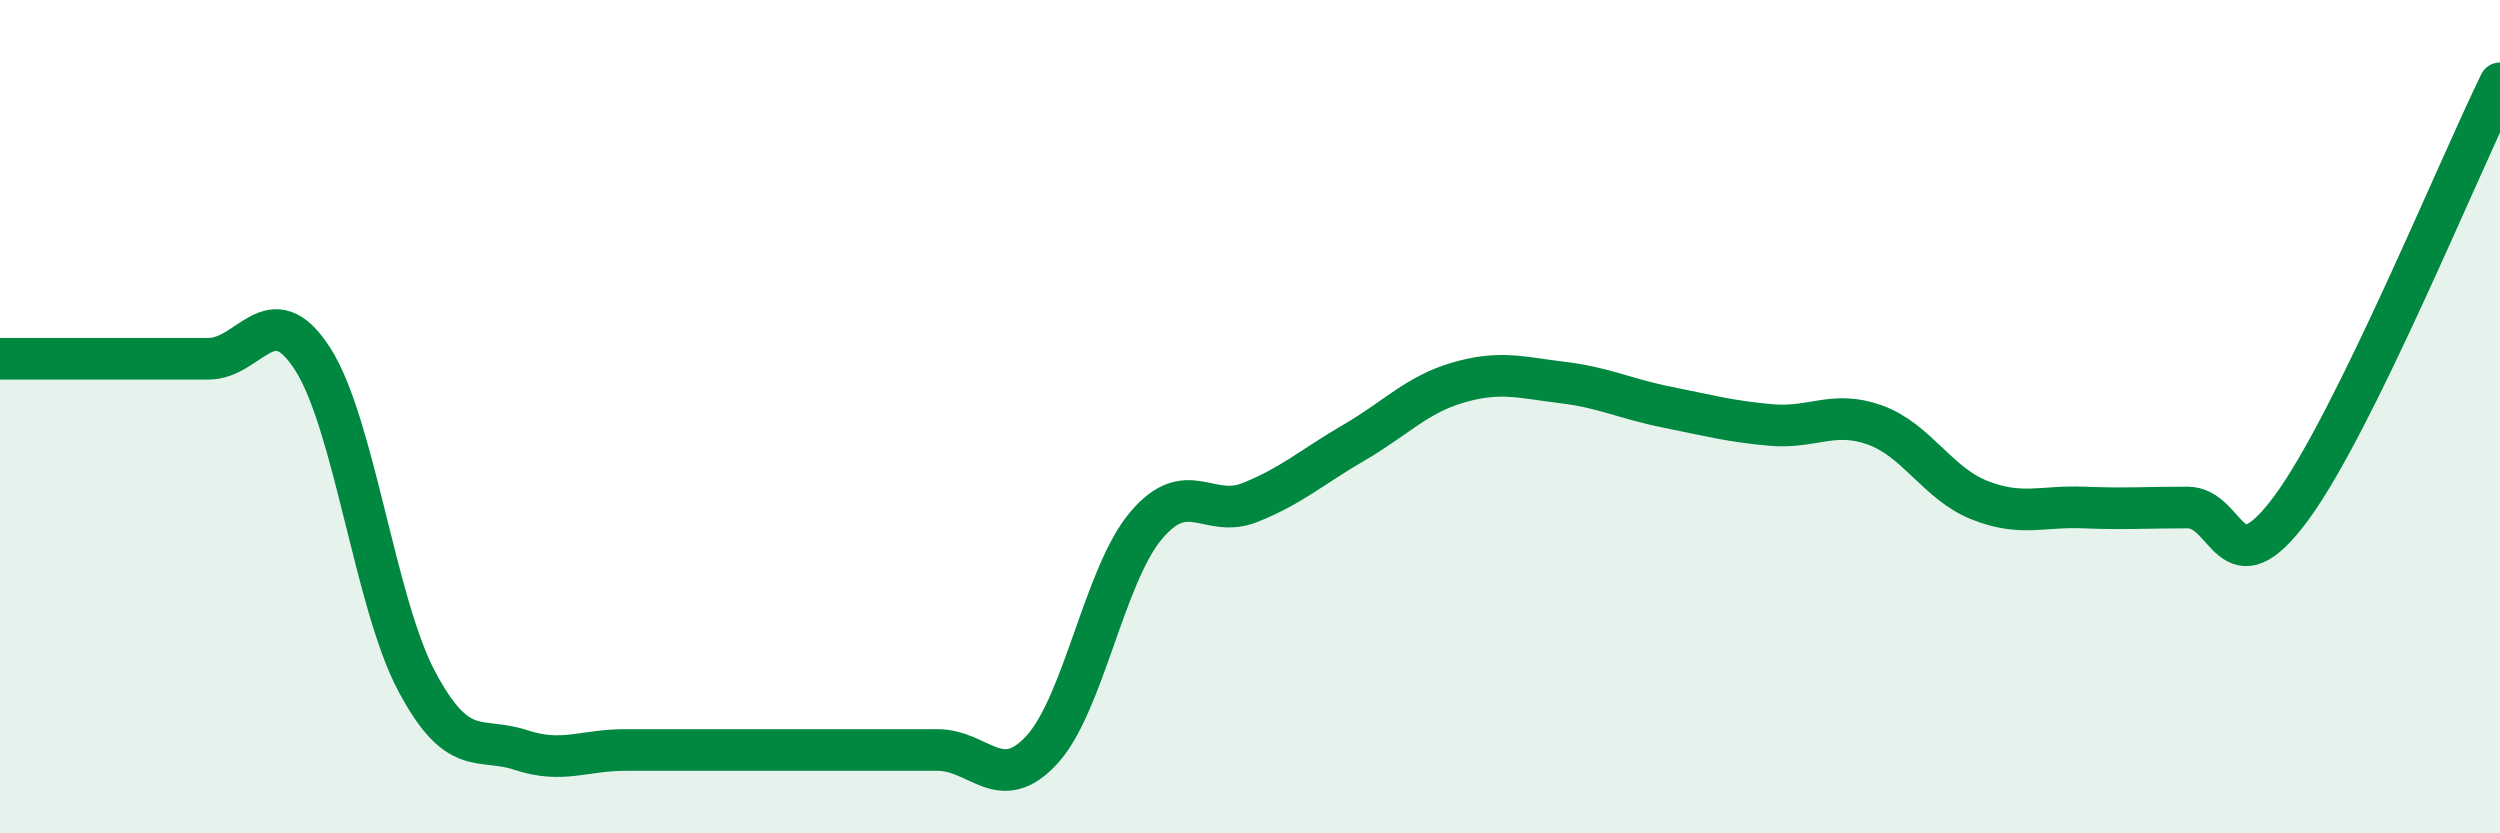 
    <svg width="60" height="20" viewBox="0 0 60 20" xmlns="http://www.w3.org/2000/svg">
      <path
        d="M 0,8.61 C 0.5,8.61 1.5,8.61 2.5,8.61 C 3.5,8.61 4,8.61 5,8.61 C 6,8.61 6.5,7.06 7.5,8.61 C 8.5,10.16 9,14.47 10,16.35 C 11,18.23 11.5,17.67 12.5,18 C 13.5,18.33 14,18 15,18 C 16,18 16.5,18 17.5,18 C 18.5,18 19,18 20,18 C 21,18 21.5,18 22.5,18 C 23.5,18 24,19.08 25,18 C 26,16.92 26.5,13.81 27.5,12.62 C 28.5,11.43 29,12.46 30,12.06 C 31,11.66 31.5,11.2 32.5,10.62 C 33.5,10.04 34,9.47 35,9.18 C 36,8.89 36.5,9.06 37.5,9.18 C 38.5,9.3 39,9.57 40,9.77 C 41,9.97 41.5,10.11 42.5,10.2 C 43.5,10.29 44,9.84 45,10.2 C 46,10.56 46.5,11.6 47.5,12 C 48.5,12.4 49,12.14 50,12.18 C 51,12.22 51.5,12.18 52.5,12.18 C 53.5,12.18 53.5,14.22 55,12.18 C 56.5,10.14 59,4.04 60,2L60 20L0 20Z"
        fill="#008740"
        opacity="0.1"
        stroke-linecap="round"
        stroke-linejoin="round"
      />
      <path
        d="M 0,8.61 C 0.5,8.61 1.5,8.61 2.5,8.61 C 3.5,8.61 4,8.61 5,8.61 C 6,8.61 6.5,7.06 7.5,8.61 C 8.5,10.16 9,14.47 10,16.35 C 11,18.23 11.5,17.67 12.5,18 C 13.5,18.33 14,18 15,18 C 16,18 16.5,18 17.5,18 C 18.5,18 19,18 20,18 C 21,18 21.5,18 22.5,18 C 23.5,18 24,19.08 25,18 C 26,16.92 26.5,13.81 27.5,12.62 C 28.5,11.43 29,12.46 30,12.06 C 31,11.66 31.5,11.2 32.5,10.62 C 33.5,10.04 34,9.47 35,9.18 C 36,8.89 36.5,9.06 37.5,9.18 C 38.5,9.3 39,9.57 40,9.77 C 41,9.97 41.5,10.11 42.5,10.2 C 43.5,10.29 44,9.84 45,10.2 C 46,10.56 46.5,11.6 47.5,12 C 48.5,12.4 49,12.14 50,12.18 C 51,12.22 51.5,12.18 52.5,12.18 C 53.5,12.18 53.5,14.22 55,12.18 C 56.5,10.14 59,4.04 60,2"
        stroke="#008740"
        stroke-width="1"
        fill="none"
        stroke-linecap="round"
        stroke-linejoin="round"
      />
    </svg>
  